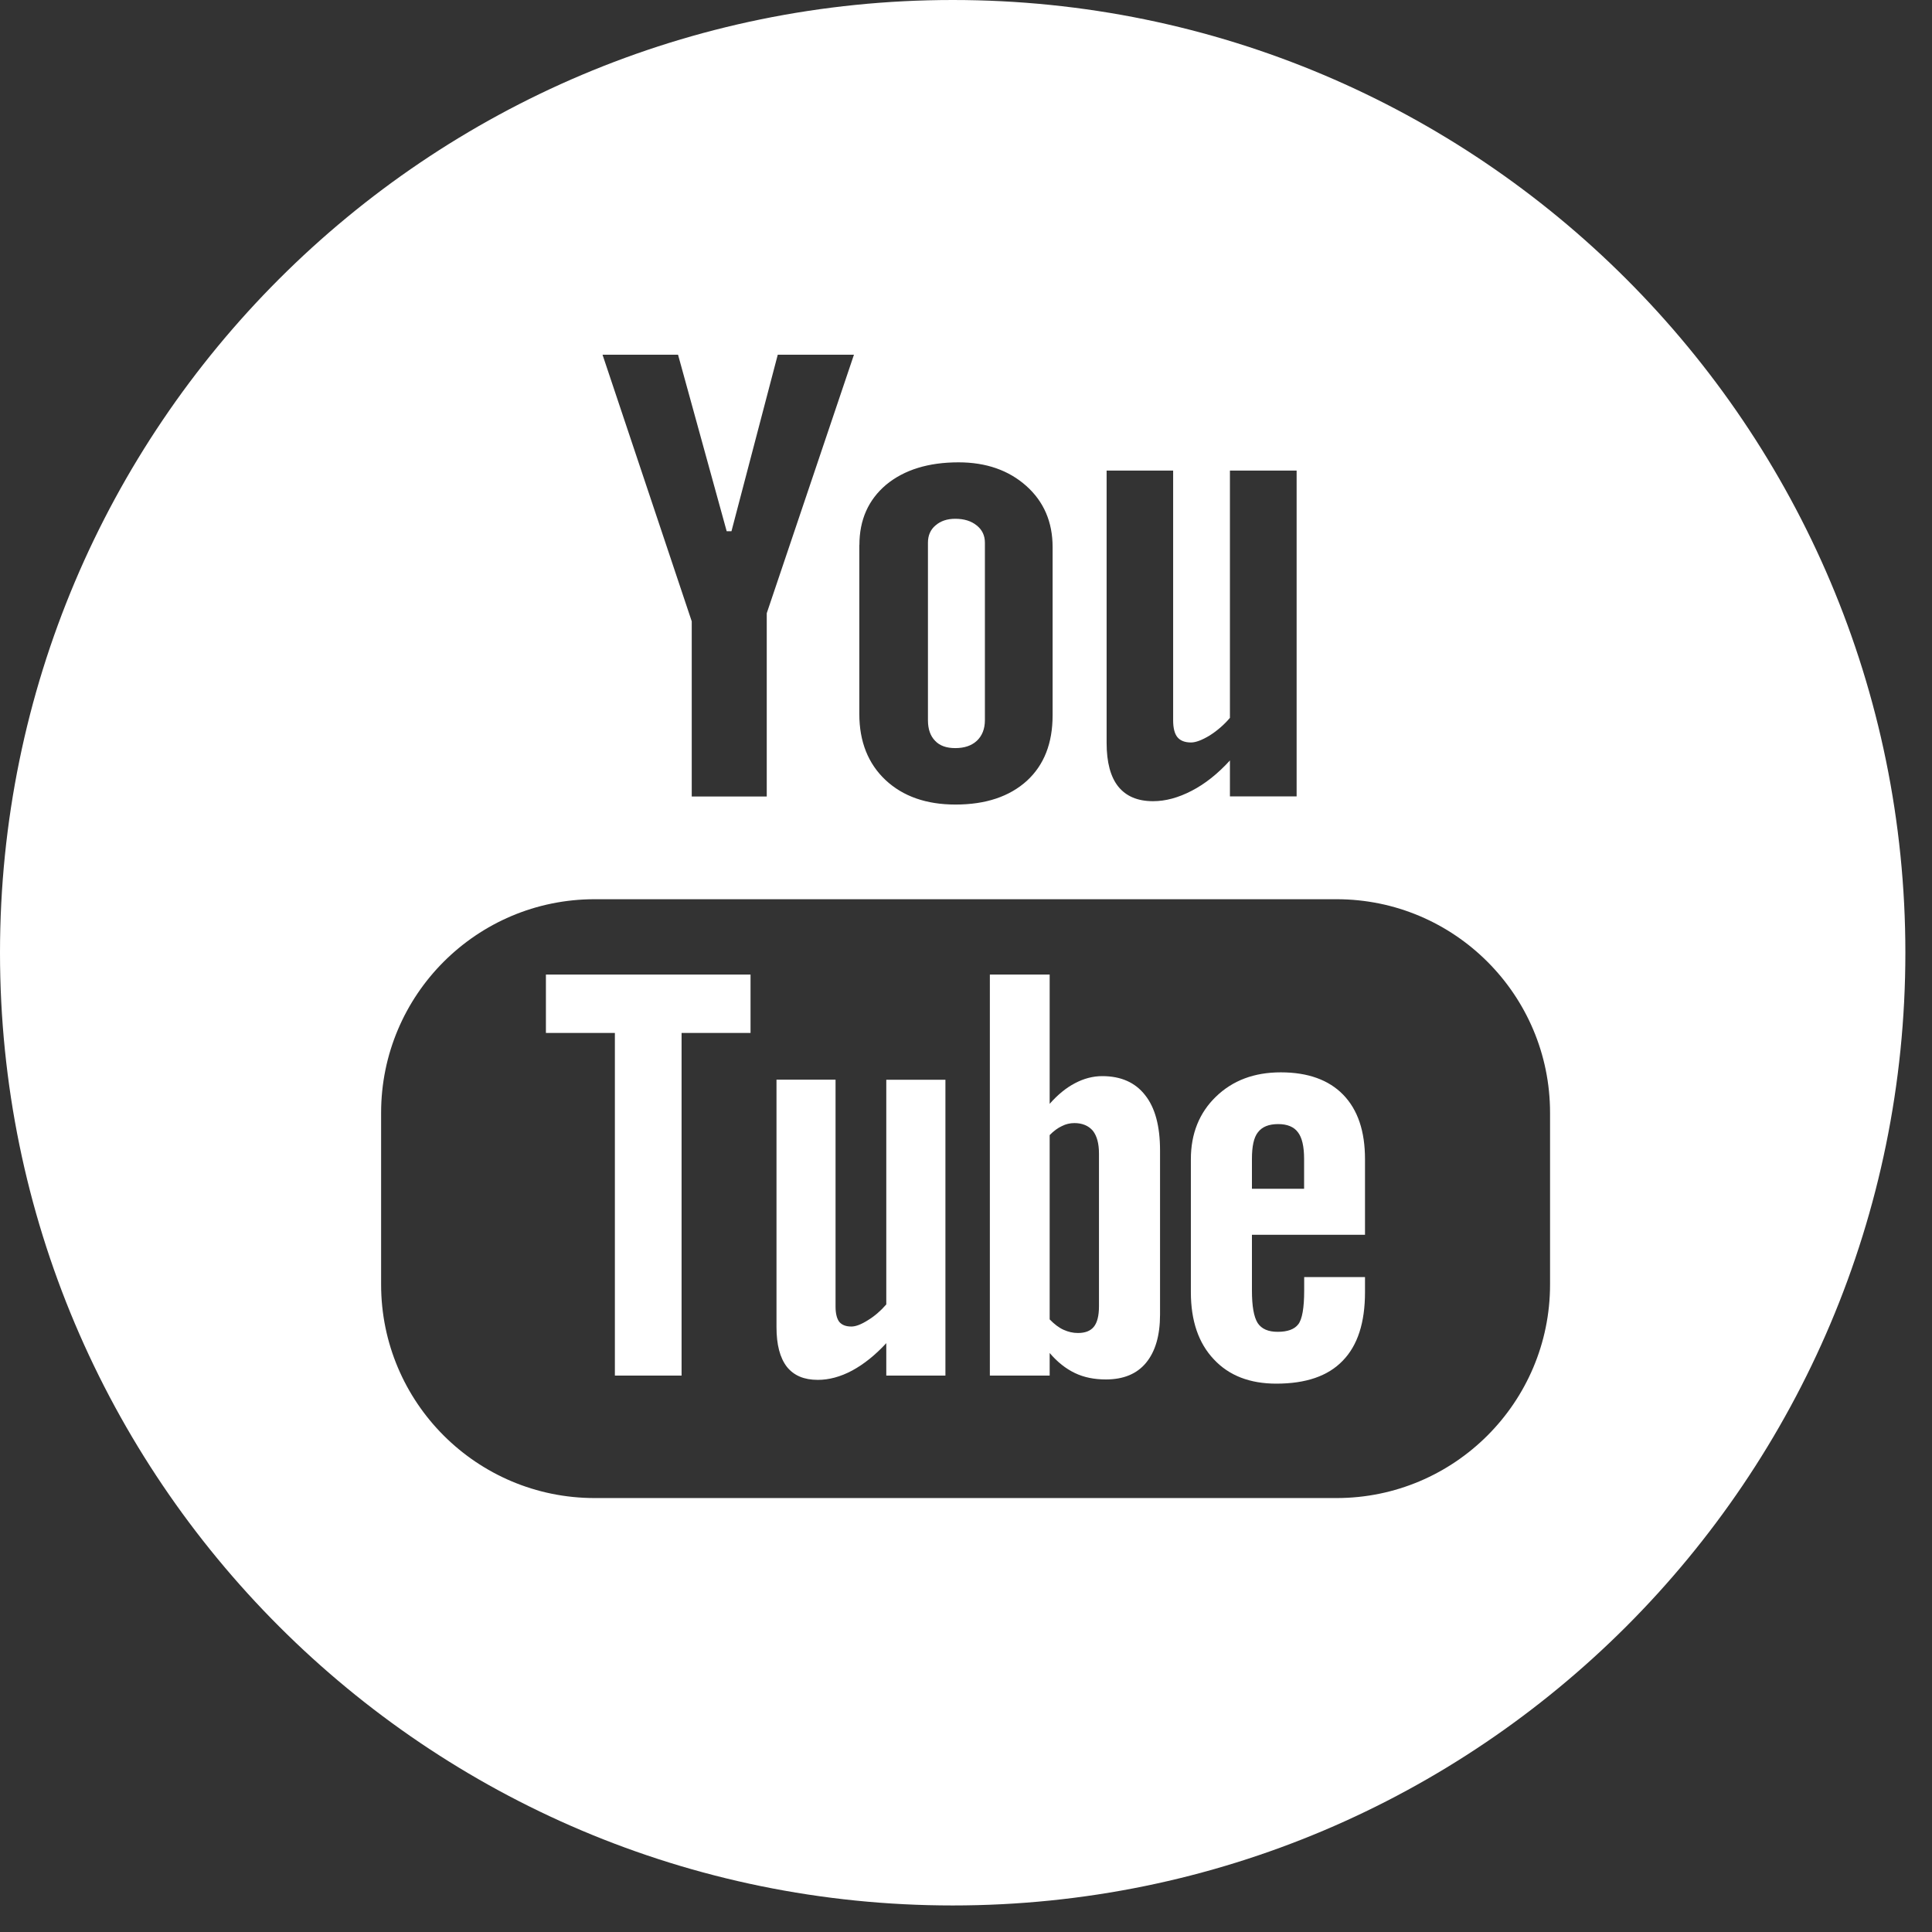 <svg xmlns="http://www.w3.org/2000/svg" width="23" height="23" viewBox="0 0 23 23">
  <rect x="0" y="0" width="23" height="23" fill="#333333" stroke="none"/>
  <g fill="none" fill-rule="evenodd" transform="translate(-1 -2)">
    <rect width="24" height="24"/>
    <g fill="#FFF" transform="translate(1 2)">
      <polygon points="6.499 12.297 7.32 12.297 7.32 16.376 8.114 16.376 8.114 12.297 8.935 12.297 8.935 11.602 6.499 11.602"/>
      <path d="M11.372 8.906C11.48 8.906 11.565 8.878 11.629 8.819 11.692 8.76 11.725 8.677 11.725 8.574L11.725 6.46C11.725 6.375 11.692 6.306 11.627 6.255 11.562 6.202 11.477 6.176 11.372 6.176 11.276 6.176 11.198 6.202 11.137 6.255 11.076 6.306 11.047 6.376 11.047 6.46L11.047 8.574C11.047 8.679 11.075 8.761 11.132 8.819 11.187 8.878 11.268 8.906 11.372 8.906M13.083 15.552C13.083 15.665 13.062 15.745 13.022 15.795 12.981 15.845 12.919 15.869 12.832 15.869 12.773 15.869 12.718 15.856 12.662 15.831 12.608 15.807 12.552 15.765 12.496 15.707L12.496 13.513C12.544 13.464 12.593 13.428 12.641 13.406 12.689 13.381 12.74 13.37 12.79 13.37 12.885 13.37 12.958 13.401 13.01 13.461 13.059 13.524 13.083 13.614 13.083 13.733L13.083 15.552zM13.122 12.811C13.013 12.811 12.904 12.839 12.798 12.895 12.692 12.95 12.591 13.033 12.496 13.141L12.496 11.602 11.784 11.602 11.784 16.376 12.496 16.376 12.496 16.107C12.588 16.215 12.688 16.294 12.797 16.346 12.903 16.397 13.026 16.422 13.165 16.422 13.373 16.422 13.534 16.357 13.644 16.223 13.754 16.089 13.81 15.899 13.81 15.65L13.81 13.695C13.81 13.406 13.751 13.186 13.632 13.037 13.515 12.887 13.345 12.811 13.122 12.811L13.122 12.811zM10.55 15.53C10.485 15.605 10.412 15.668 10.332 15.717 10.253 15.767 10.187 15.792 10.136 15.792 10.07 15.792 10.023 15.774 9.991 15.736 9.963 15.699 9.947 15.638 9.947 15.555L9.947 12.853 9.244 12.853 9.244 15.799C9.244 16.009 9.285 16.164 9.367 16.271 9.451 16.376 9.572 16.427 9.736 16.427 9.868 16.427 10.005 16.391 10.145 16.316 10.285 16.24 10.42 16.132 10.551 15.99L10.551 16.376 11.255 16.376 11.255 12.854 10.551 12.854 10.551 15.53 10.55 15.53z"/>
      <path d="M18.453,15.292 C18.453,16.695 17.314,17.834 15.911,17.834 L7.079,17.834 C5.675,17.834 4.537,16.695 4.537,15.292 L4.537,13.248 C4.537,11.844 5.675,10.705 7.079,10.705 L15.911,10.705 C17.314,10.705 18.453,11.844 18.453,13.248 L18.453,15.292 Z M8.072,4.223 L8.651,6.324 L8.708,6.324 L9.259,4.223 L10.166,4.223 L9.128,7.3 L9.128,9.482 L8.235,9.482 L8.235,7.397 L7.173,4.223 L8.072,4.223 Z M10.231,6.488 C10.231,6.189 10.337,5.95 10.55,5.77 C10.765,5.593 11.052,5.504 11.411,5.504 C11.739,5.504 12.008,5.598 12.218,5.785 C12.427,5.972 12.531,6.215 12.531,6.512 L12.531,8.516 C12.531,8.849 12.429,9.108 12.224,9.296 C12.017,9.483 11.735,9.578 11.375,9.578 C11.028,9.578 10.751,9.481 10.543,9.287 C10.335,9.092 10.23,8.829 10.23,8.5 L10.23,6.488 L10.231,6.488 Z M13.174,5.602 L13.966,5.602 L13.966,8.576 C13.966,8.669 13.984,8.735 14.016,8.775 C14.049,8.816 14.103,8.839 14.179,8.839 C14.235,8.839 14.309,8.811 14.399,8.757 C14.487,8.701 14.569,8.632 14.642,8.546 L14.642,5.602 L15.436,5.602 L15.436,9.481 L14.642,9.481 L14.642,9.053 C14.498,9.211 14.346,9.332 14.187,9.414 C14.029,9.496 13.877,9.538 13.727,9.538 C13.544,9.538 13.406,9.48 13.312,9.363 C13.221,9.249 13.174,9.076 13.174,8.844 L13.174,5.602 Z M11.342,-1.59872116e-14 C5.078,-1.59872116e-14 -2.30926389e-14,5.078 -2.30926389e-14,11.342 C-2.30926389e-14,17.606 5.078,22.684 11.342,22.684 C17.605,22.684 22.683,17.606 22.683,11.342 C22.683,5.078 17.605,-1.59872116e-14 11.342,-1.59872116e-14 L11.342,-1.59872116e-14 Z"/>
      <path d="M15.526,14.152 L14.904,14.152 L14.904,13.796 C14.904,13.648 14.926,13.542 14.975,13.48 C15.025,13.414 15.105,13.382 15.217,13.382 C15.323,13.382 15.404,13.414 15.452,13.48 C15.5,13.542 15.525,13.648 15.525,13.796 L15.525,14.152 L15.526,14.152 Z M15.248,12.766 C14.931,12.766 14.676,12.862 14.476,13.055 C14.277,13.247 14.177,13.497 14.177,13.8 L14.177,15.383 C14.177,15.723 14.268,15.99 14.45,16.182 C14.63,16.376 14.879,16.472 15.194,16.472 C15.546,16.472 15.809,16.382 15.984,16.2 C16.163,16.017 16.25,15.745 16.25,15.383 L16.25,15.203 L15.526,15.203 L15.526,15.363 C15.526,15.571 15.502,15.705 15.456,15.765 C15.41,15.825 15.328,15.855 15.211,15.855 C15.098,15.855 15.019,15.821 14.972,15.75 C14.926,15.676 14.904,15.548 14.904,15.363 L14.904,14.7 L16.25,14.7 L16.25,13.8 C16.25,13.467 16.165,13.213 15.991,13.033 C15.818,12.855 15.569,12.766 15.248,12.766 L15.248,12.766 Z"/>
    </g>
  </g>
</svg>
